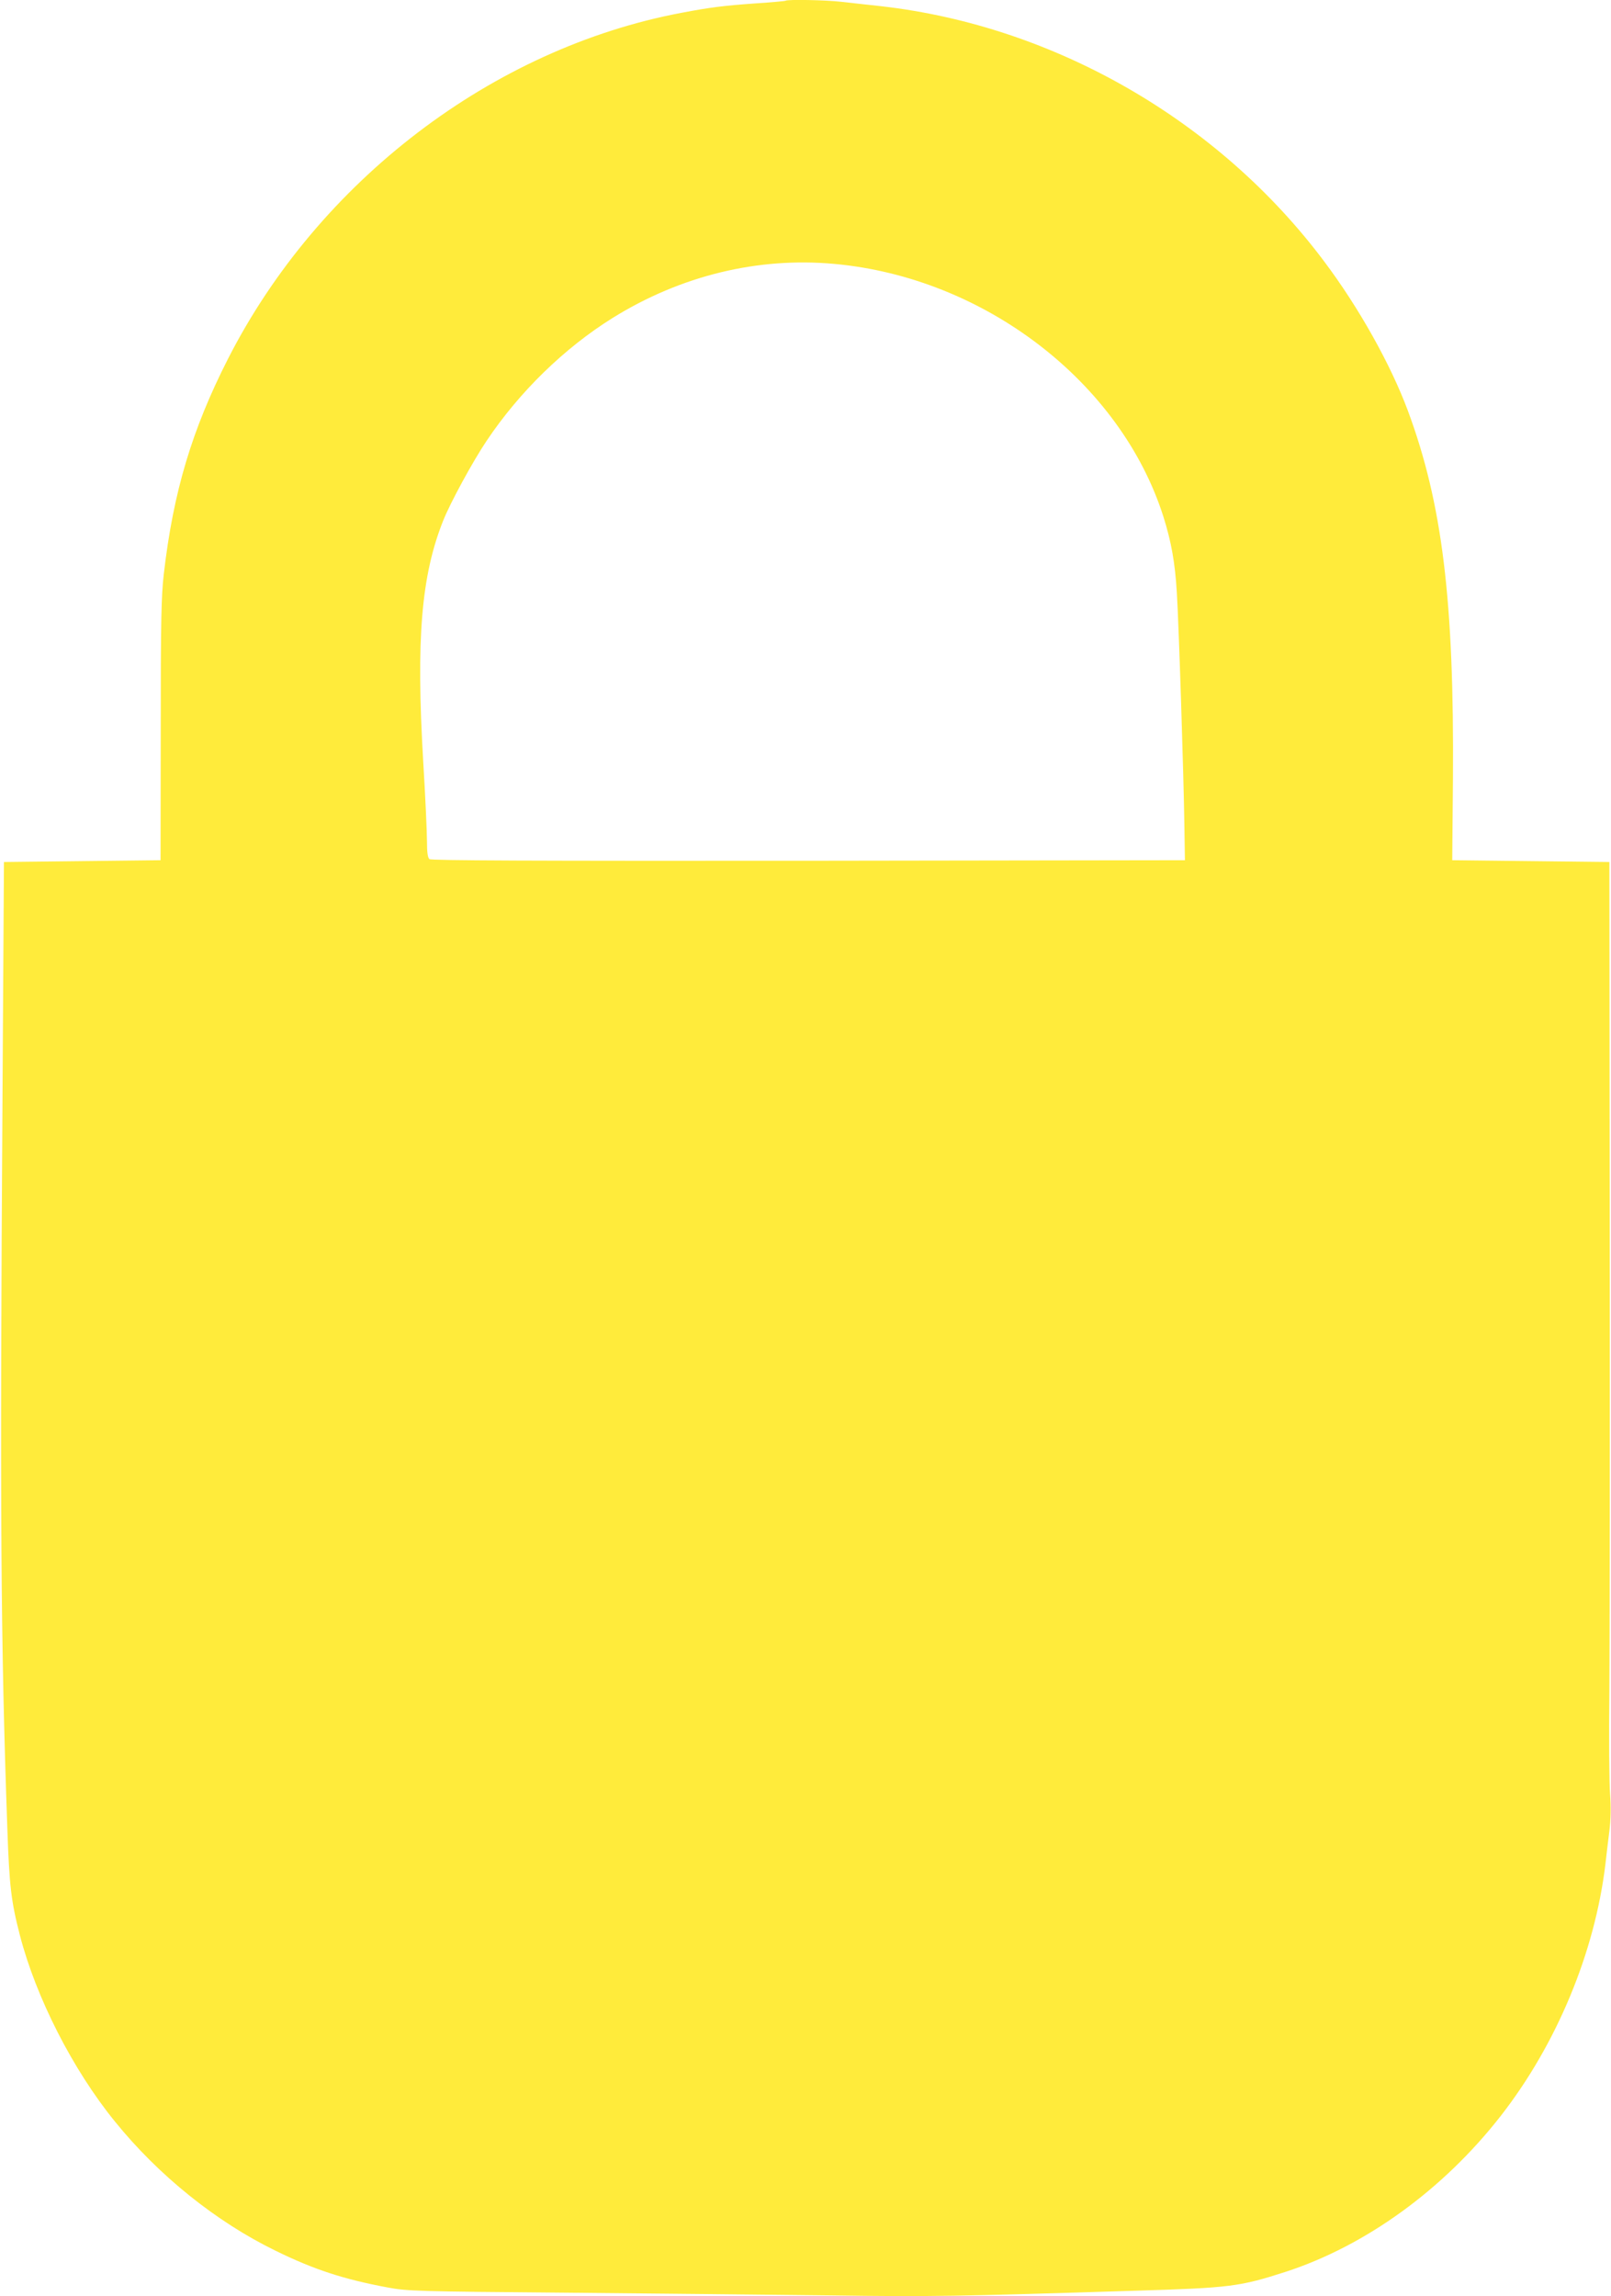 <?xml version="1.0" standalone="no"?>
<!DOCTYPE svg PUBLIC "-//W3C//DTD SVG 20010904//EN"
 "http://www.w3.org/TR/2001/REC-SVG-20010904/DTD/svg10.dtd">
<svg version="1.0" xmlns="http://www.w3.org/2000/svg"
 width="898pt" height="1280pt" viewBox="0 0 898 1280"
 preserveAspectRatio="xMidYMid meet">
<g transform="translate(0,1280) scale(0.1,-0.1)"
fill="#ffeb3b" stroke="none">
<path d="M4379 12796 c-2 -2 -78 -9 -169 -15 -180 -13 -251 -22 -409 -52
-1055 -198 -2025 -938 -2530 -1929 -201 -395 -305 -741 -358 -1200 -14 -122
-17 -258 -17 -870 l-1 -725 -436 -5 -437 -5 -8 -1295 c-15 -2353 -10 -3041 27
-4095 11 -317 21 -404 70 -593 90 -347 295 -749 529 -1037 244 -302 566 -560
894 -720 218 -107 382 -160 628 -206 107 -20 157 -22 1008 -29 492 -5 1152
-11 1465 -15 552 -8 701 -5 1690 26 534 16 585 23 840 105 447 145 880 459
1200 869 312 400 525 912 584 1405 5 47 15 129 22 184 8 65 9 134 4 205 -5 58
-7 320 -4 581 2 261 3 1407 2 2545 l-2 2070 -438 5 -438 5 4 455 c7 990 -59
1532 -251 2050 -96 258 -273 575 -467 833 -587 784 -1501 1311 -2466 1422 -77
8 -179 20 -226 25 -83 10 -301 14 -310 6z m271 -1467 c838 -76 1597 -660 1835
-1409 44 -140 65 -256 75 -425 11 -181 38 -1013 42 -1300 l3 -190 -2099 -3
c-1543 -1 -2102 1 -2112 9 -10 8 -14 38 -14 100 0 48 -9 249 -21 446 -40 682
-11 1033 111 1340 39 99 166 332 242 445 183 274 435 519 705 687 379 235 808
339 1233 300z"/>
</g>
</svg>
